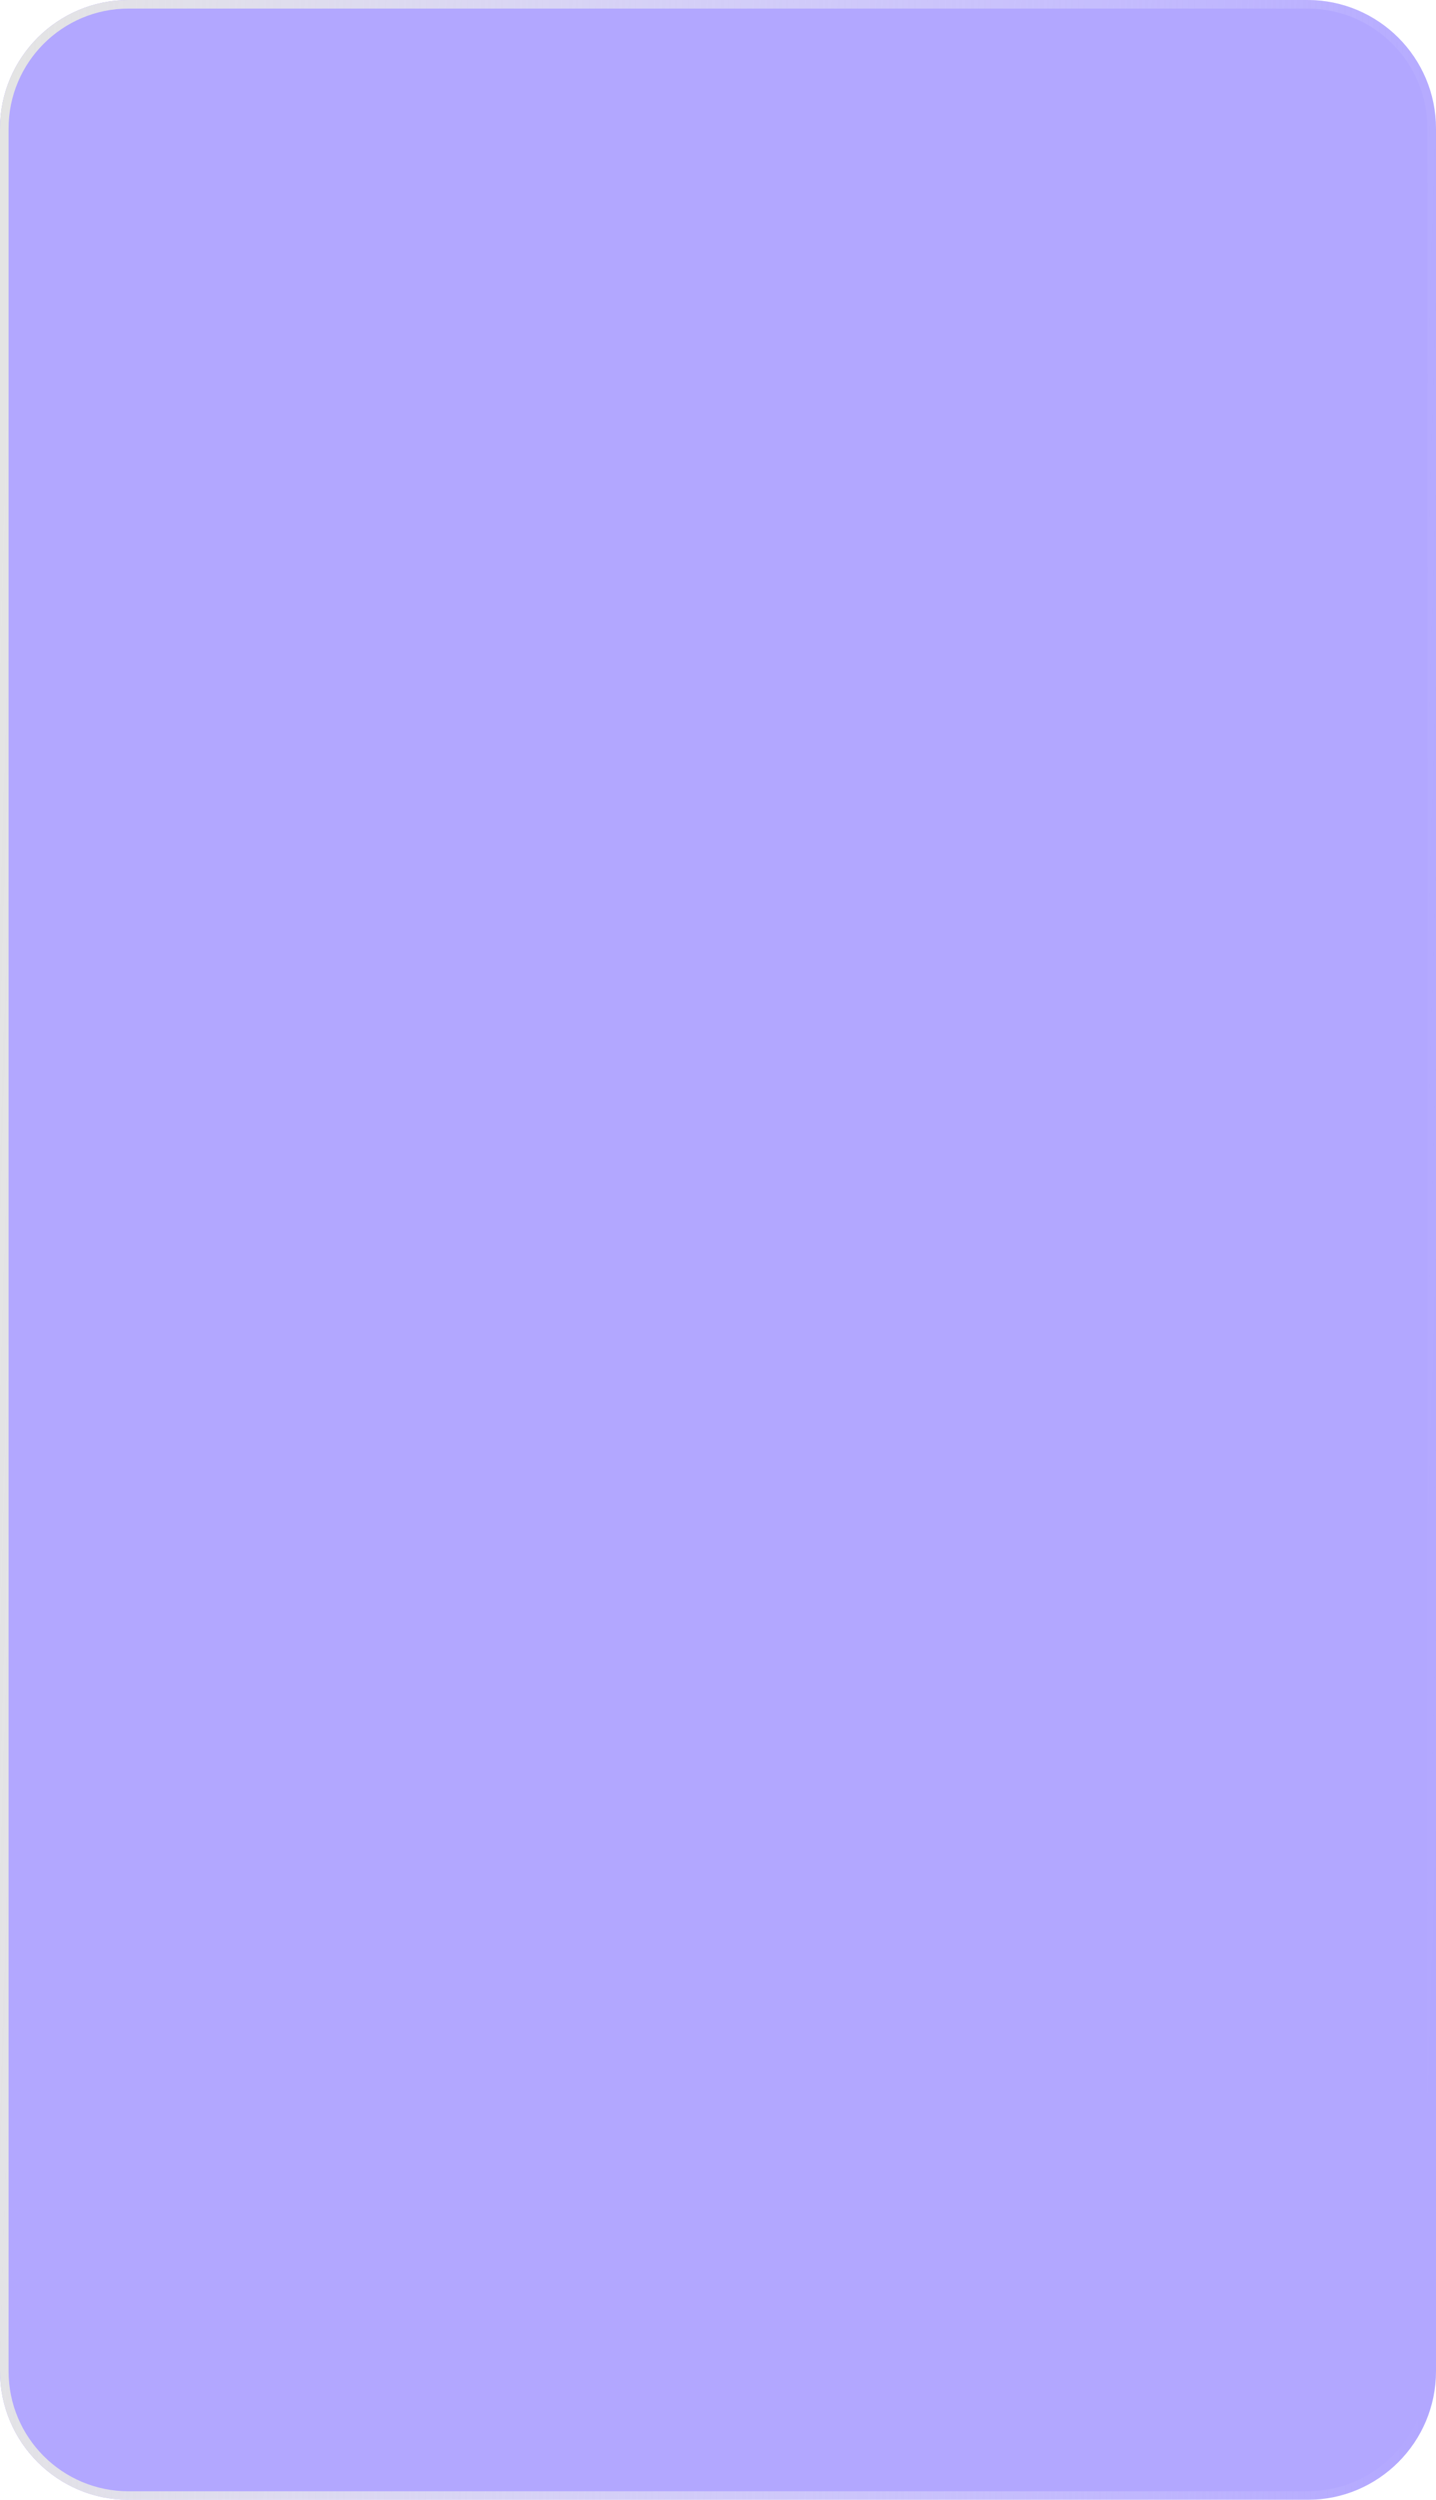 <?xml version="1.0" encoding="UTF-8"?> <svg xmlns="http://www.w3.org/2000/svg" width="335" height="583" viewBox="0 0 335 583" fill="none"> <g filter="url(#filter0_b_529_101)"> <path d="M0 30C0 13.431 13.431 0 30 0H305C321.569 0 335 13.431 335 30V553C335 569.569 321.569 583 305 583H30C13.431 583 0 569.569 0 553V30Z" fill="#B2A7FF"></path> <path d="M30 1H305C321.016 1 334 13.984 334 30V553C334 569.016 321.016 582 305 582H30C13.984 582 1 569.016 1 553V30C1 13.984 13.984 1 30 1Z" stroke="url(#paint0_linear_529_101)" stroke-width="2"></path> </g> <defs> <filter id="filter0_b_529_101" x="-25" y="-25" width="385" height="633" filterUnits="userSpaceOnUse" color-interpolation-filters="sRGB"> <feFlood flood-opacity="0" result="BackgroundImageFix"></feFlood> <feGaussianBlur in="BackgroundImageFix" stdDeviation="12.5"></feGaussianBlur> <feComposite in2="SourceAlpha" operator="in" result="effect1_backgroundBlur_529_101"></feComposite> <feBlend mode="normal" in="SourceGraphic" in2="effect1_backgroundBlur_529_101" result="shape"></feBlend> </filter> <linearGradient id="paint0_linear_529_101" x1="3.941" y1="-0" x2="349.723" y2="10.594" gradientUnits="userSpaceOnUse"> <stop stop-color="#E4E4E4"></stop> <stop offset="1" stop-color="white" stop-opacity="0"></stop> </linearGradient> </defs> </svg> 
